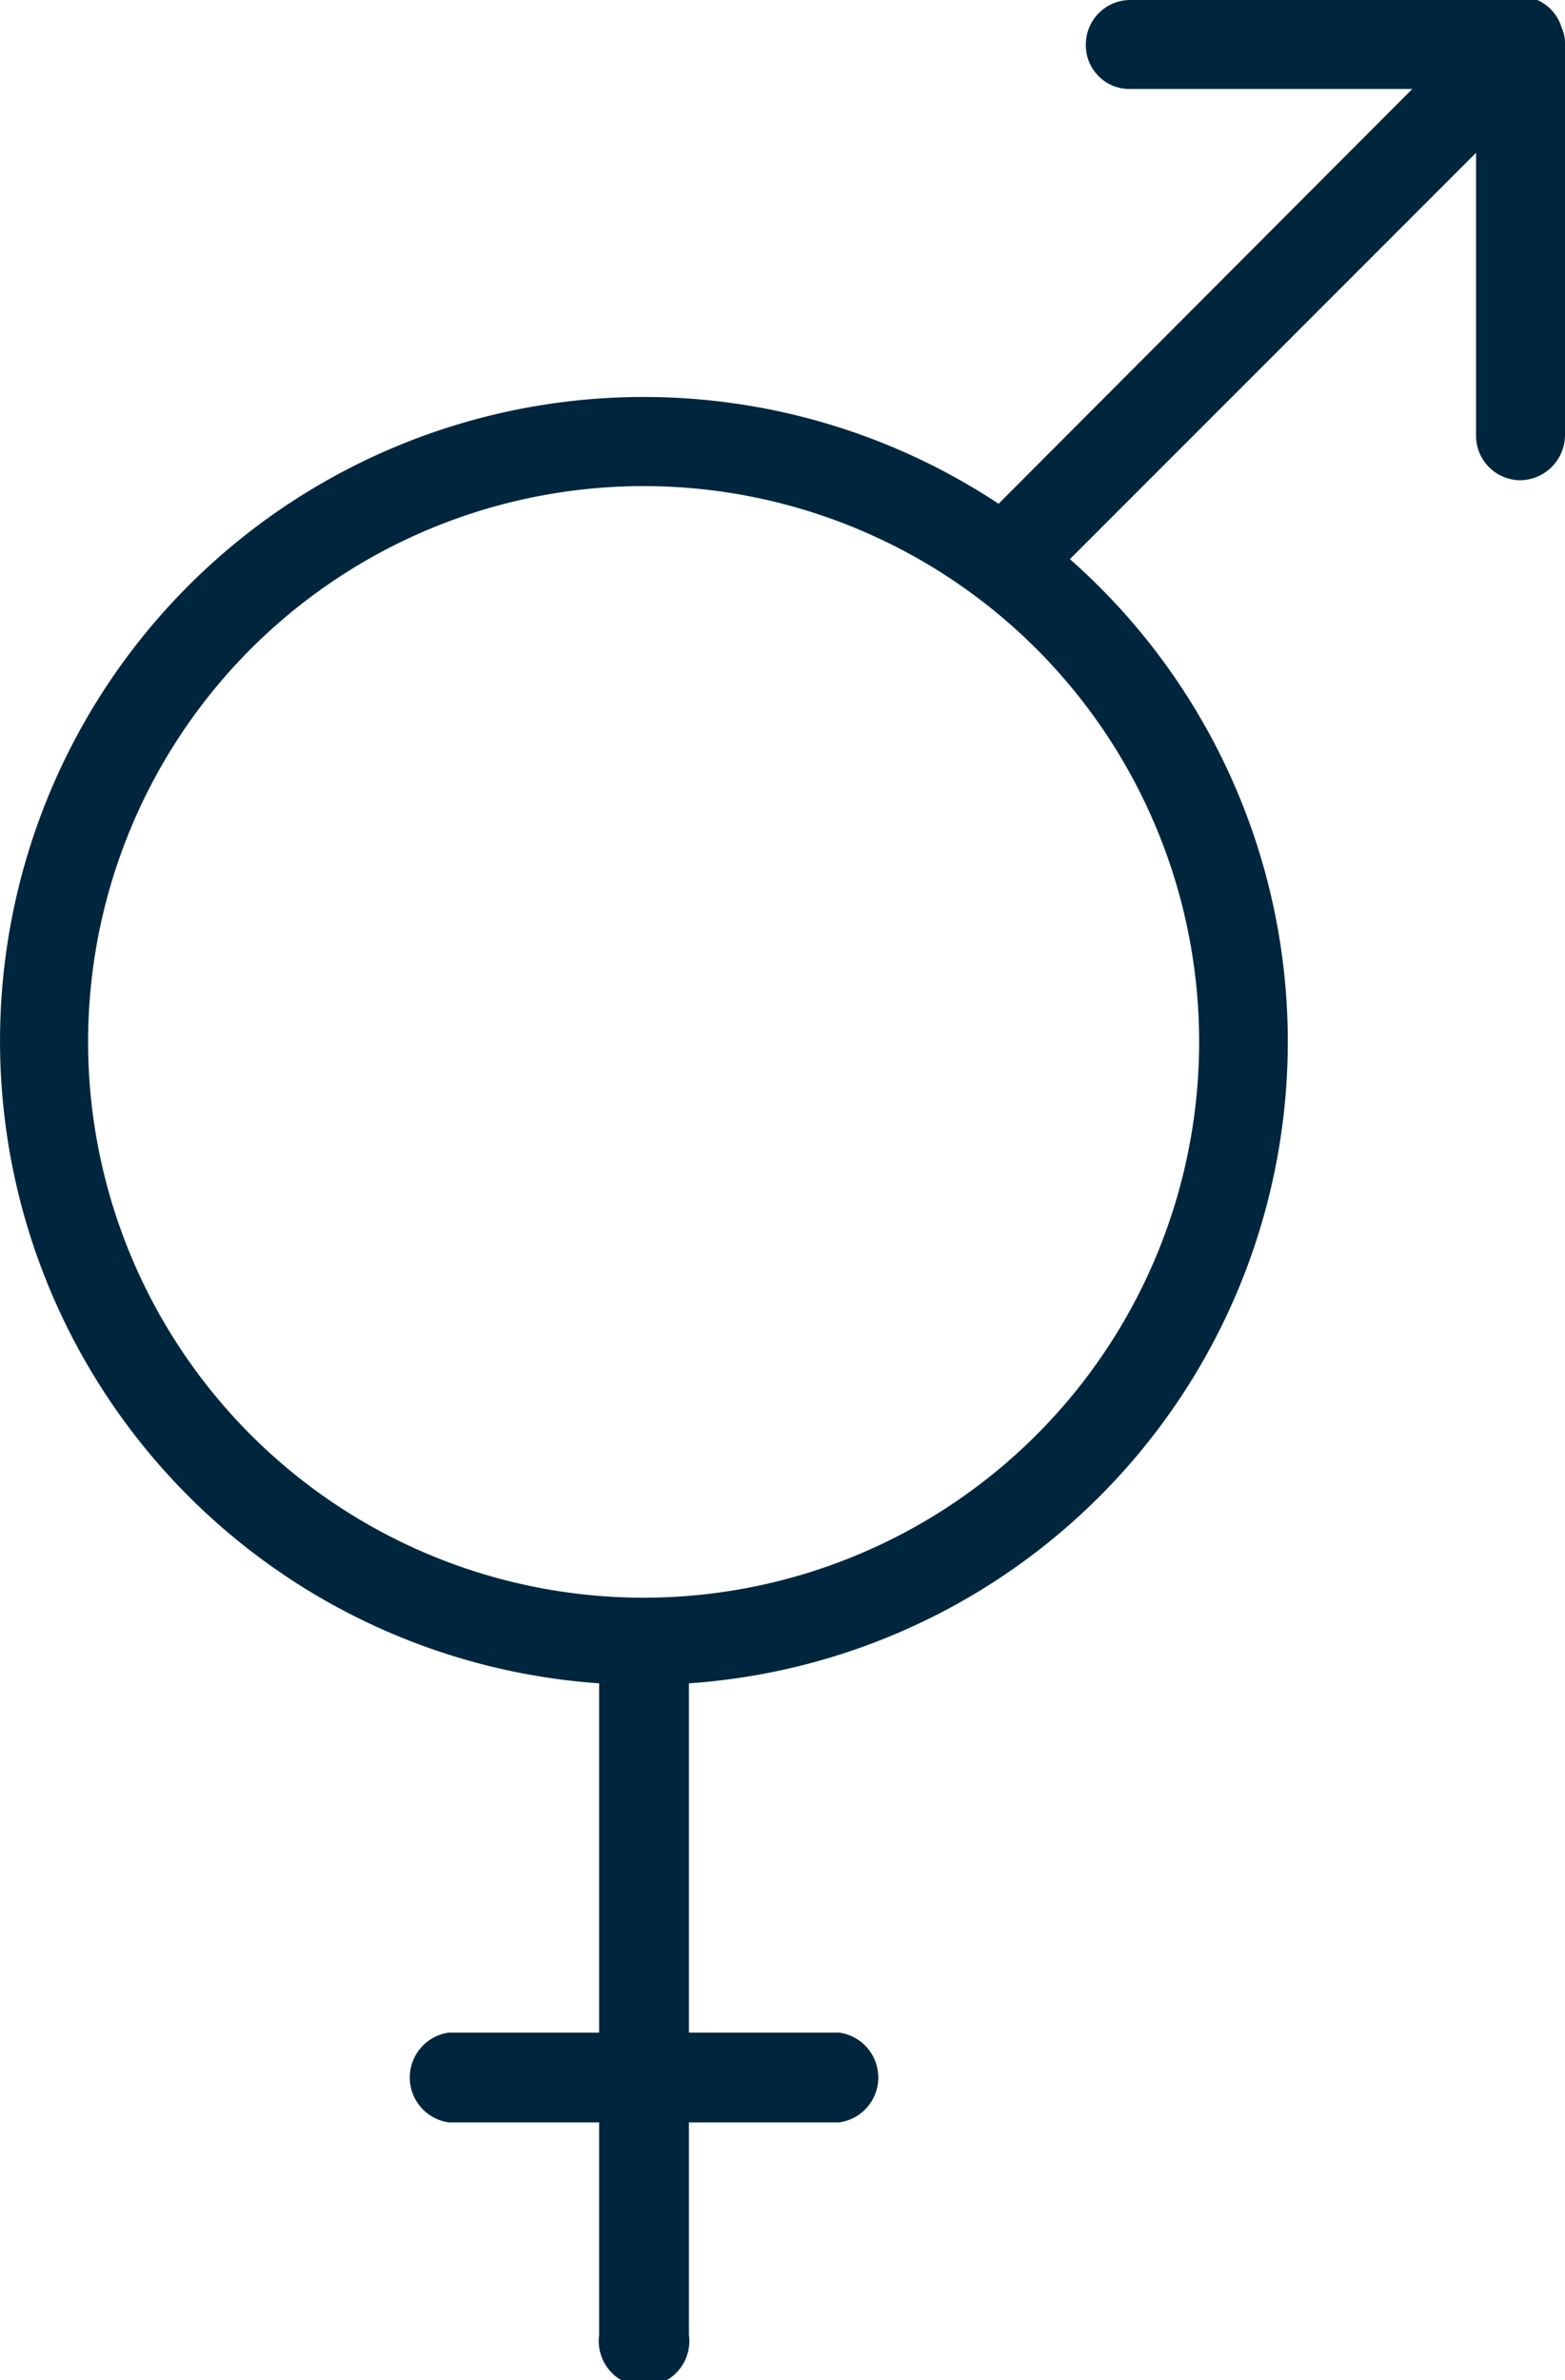<svg xmlns="http://www.w3.org/2000/svg" viewBox="0 0 18.65 28.35"><defs><style>.cls-1{fill:#00263e;}</style></defs><g id="Capa_2" data-name="Capa 2"><g id="Capa_1-2" data-name="Capa 1"><path class="cls-1" d="M18.61.33A.52.52,0,0,0,18.32,0a.45.45,0,0,0-.2,0H13.47a.53.53,0,0,0-.53.53.52.52,0,0,0,.53.53h3.36L11.9,6h0A7.67,7.67,0,1,0,7.14,20.05v4.16H5.35a.54.54,0,0,0,0,1.07H7.14v2.53a.54.54,0,1,0,1.07,0V25.28H10a.54.54,0,0,0,0-1.07H8.21V20.05A7.66,7.66,0,0,0,12.75,6.66l4.84-4.84V5.18a.53.53,0,0,0,.53.54.54.54,0,0,0,.53-.54V.53A.45.45,0,0,0,18.61.33ZM14.29,12.41A6.62,6.62,0,1,1,7.68,5.79,6.62,6.62,0,0,1,14.29,12.41Z"/></g></g></svg>